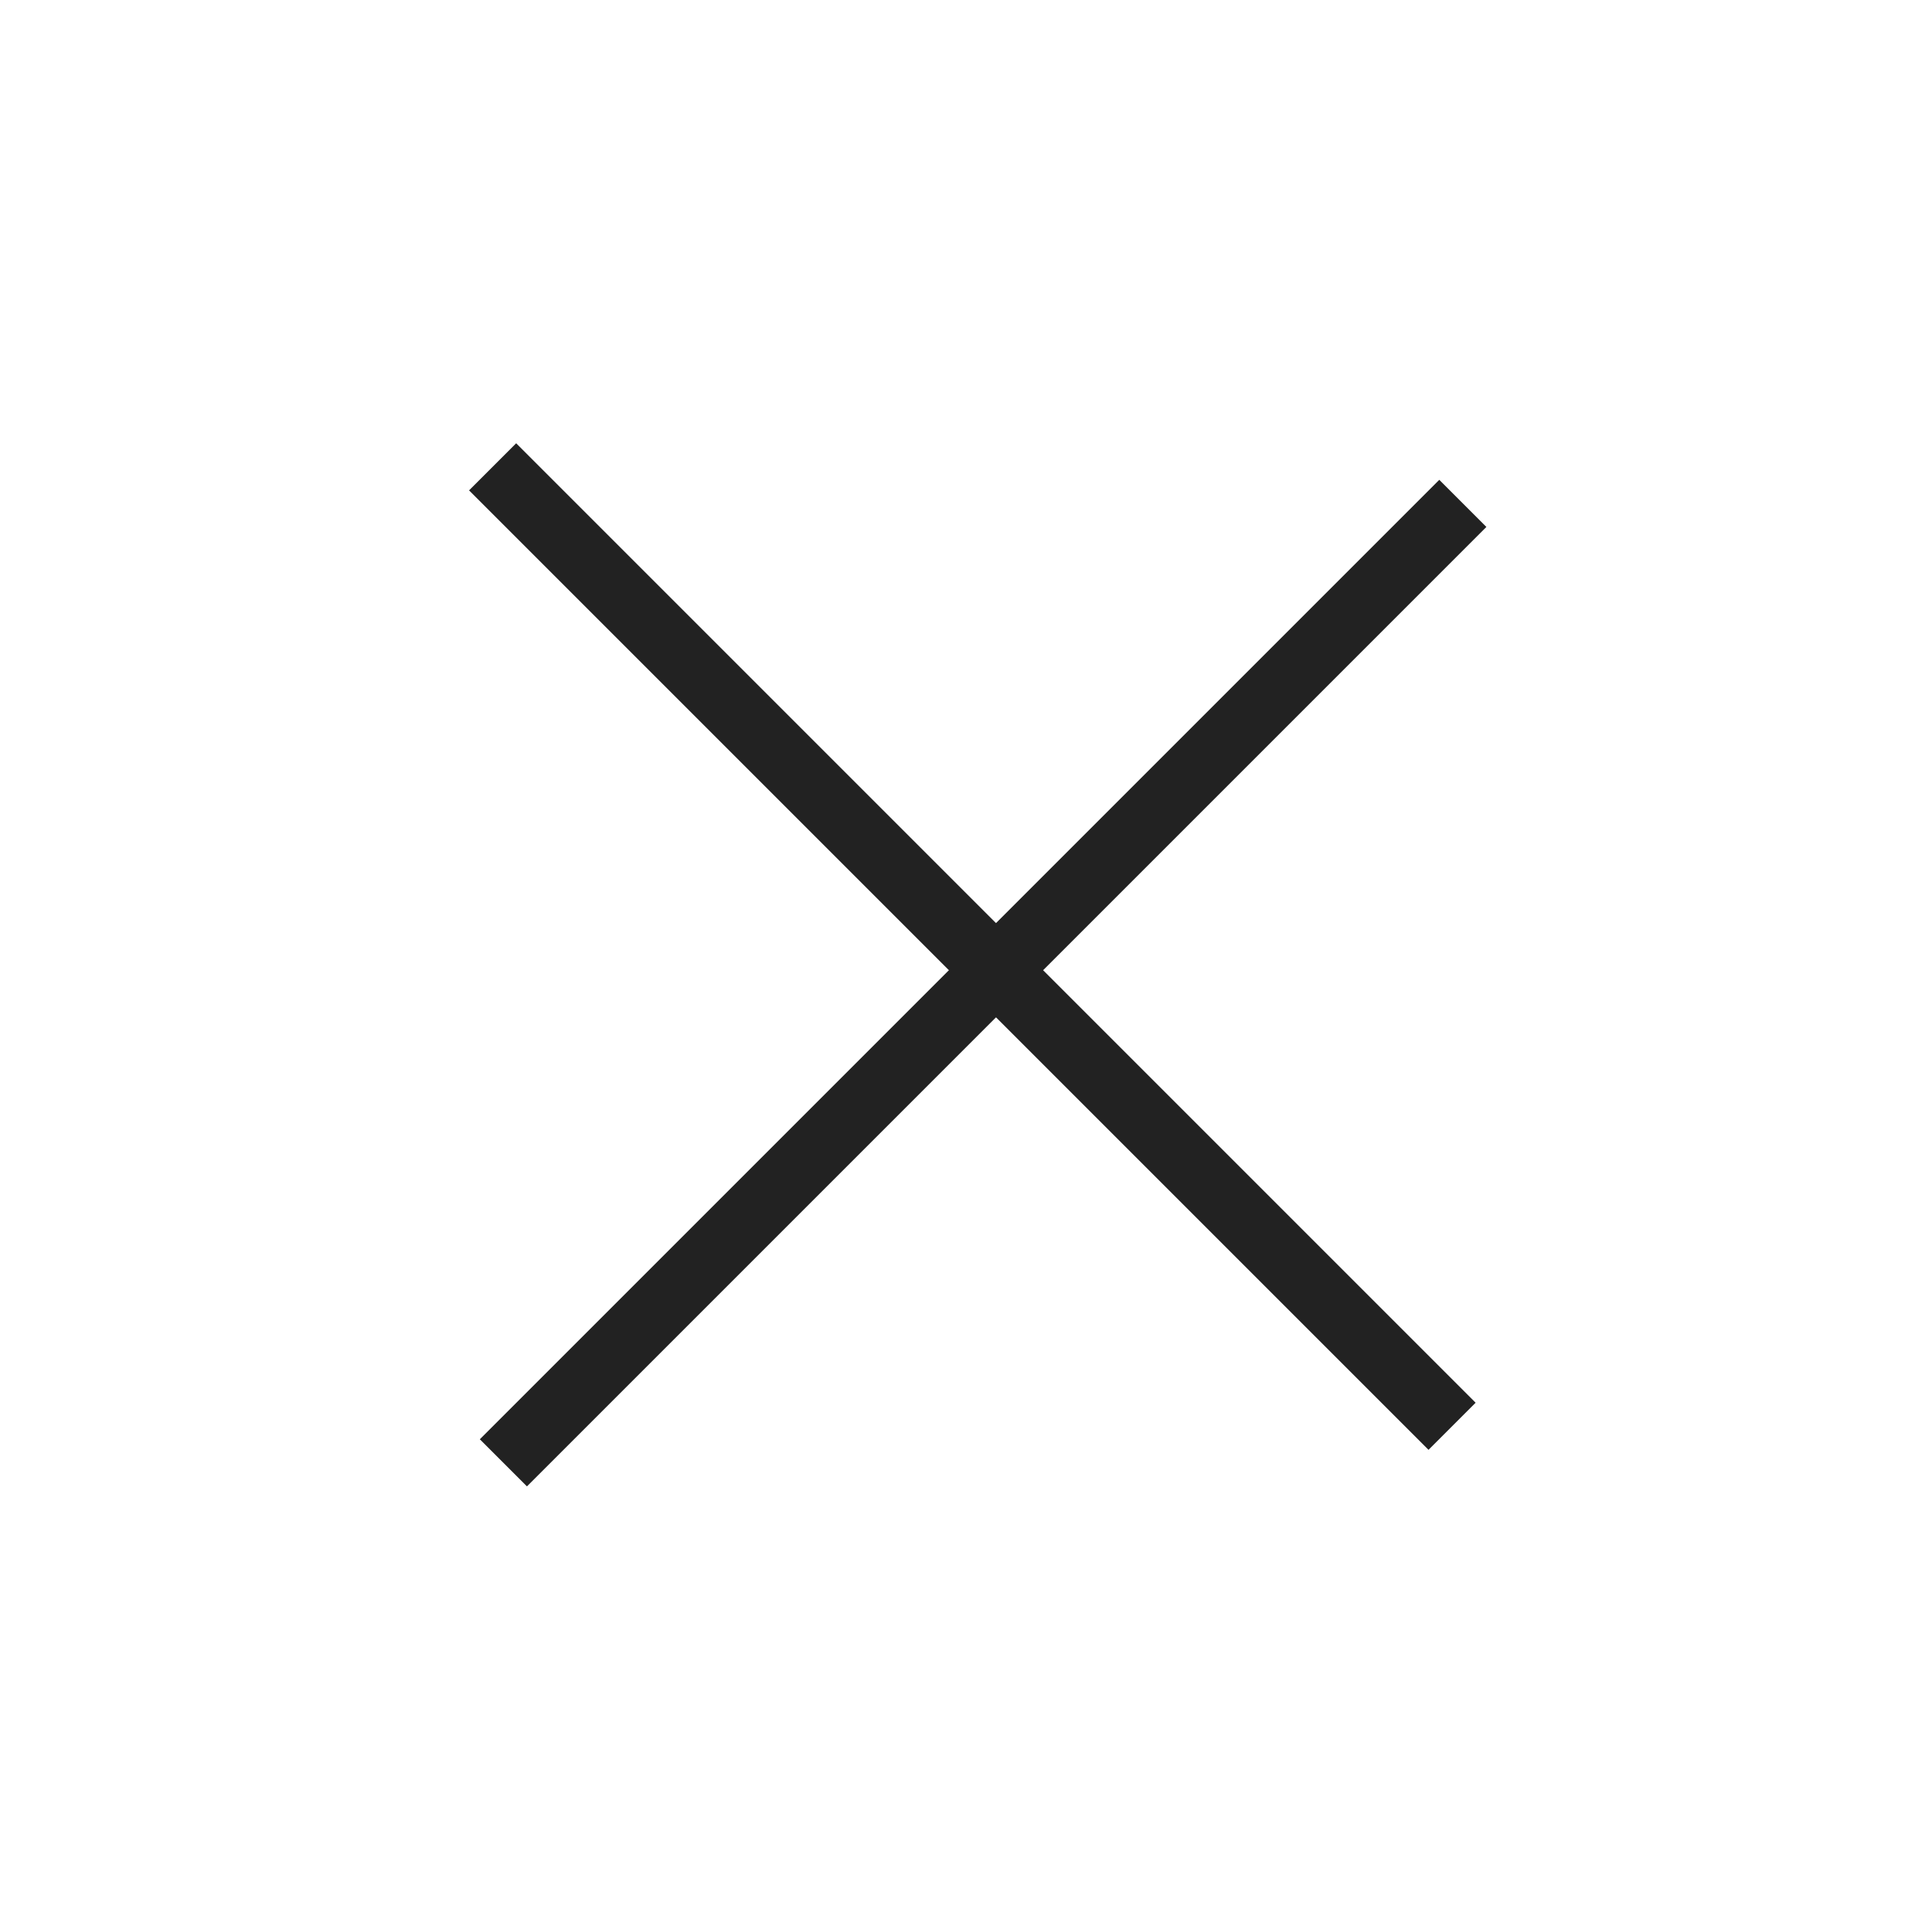 <?xml version="1.0" encoding="UTF-8"?> <svg xmlns="http://www.w3.org/2000/svg" width="87" height="87" viewBox="0 0 87 87" fill="none"><line x1="22.183" y1="21.022" x2="65.388" y2="64.227" stroke="#222222" stroke-width="3"></line><line x1="65.873" y1="22.668" x2="22.668" y2="65.873" stroke="#222222" stroke-width="3"></line></svg> 